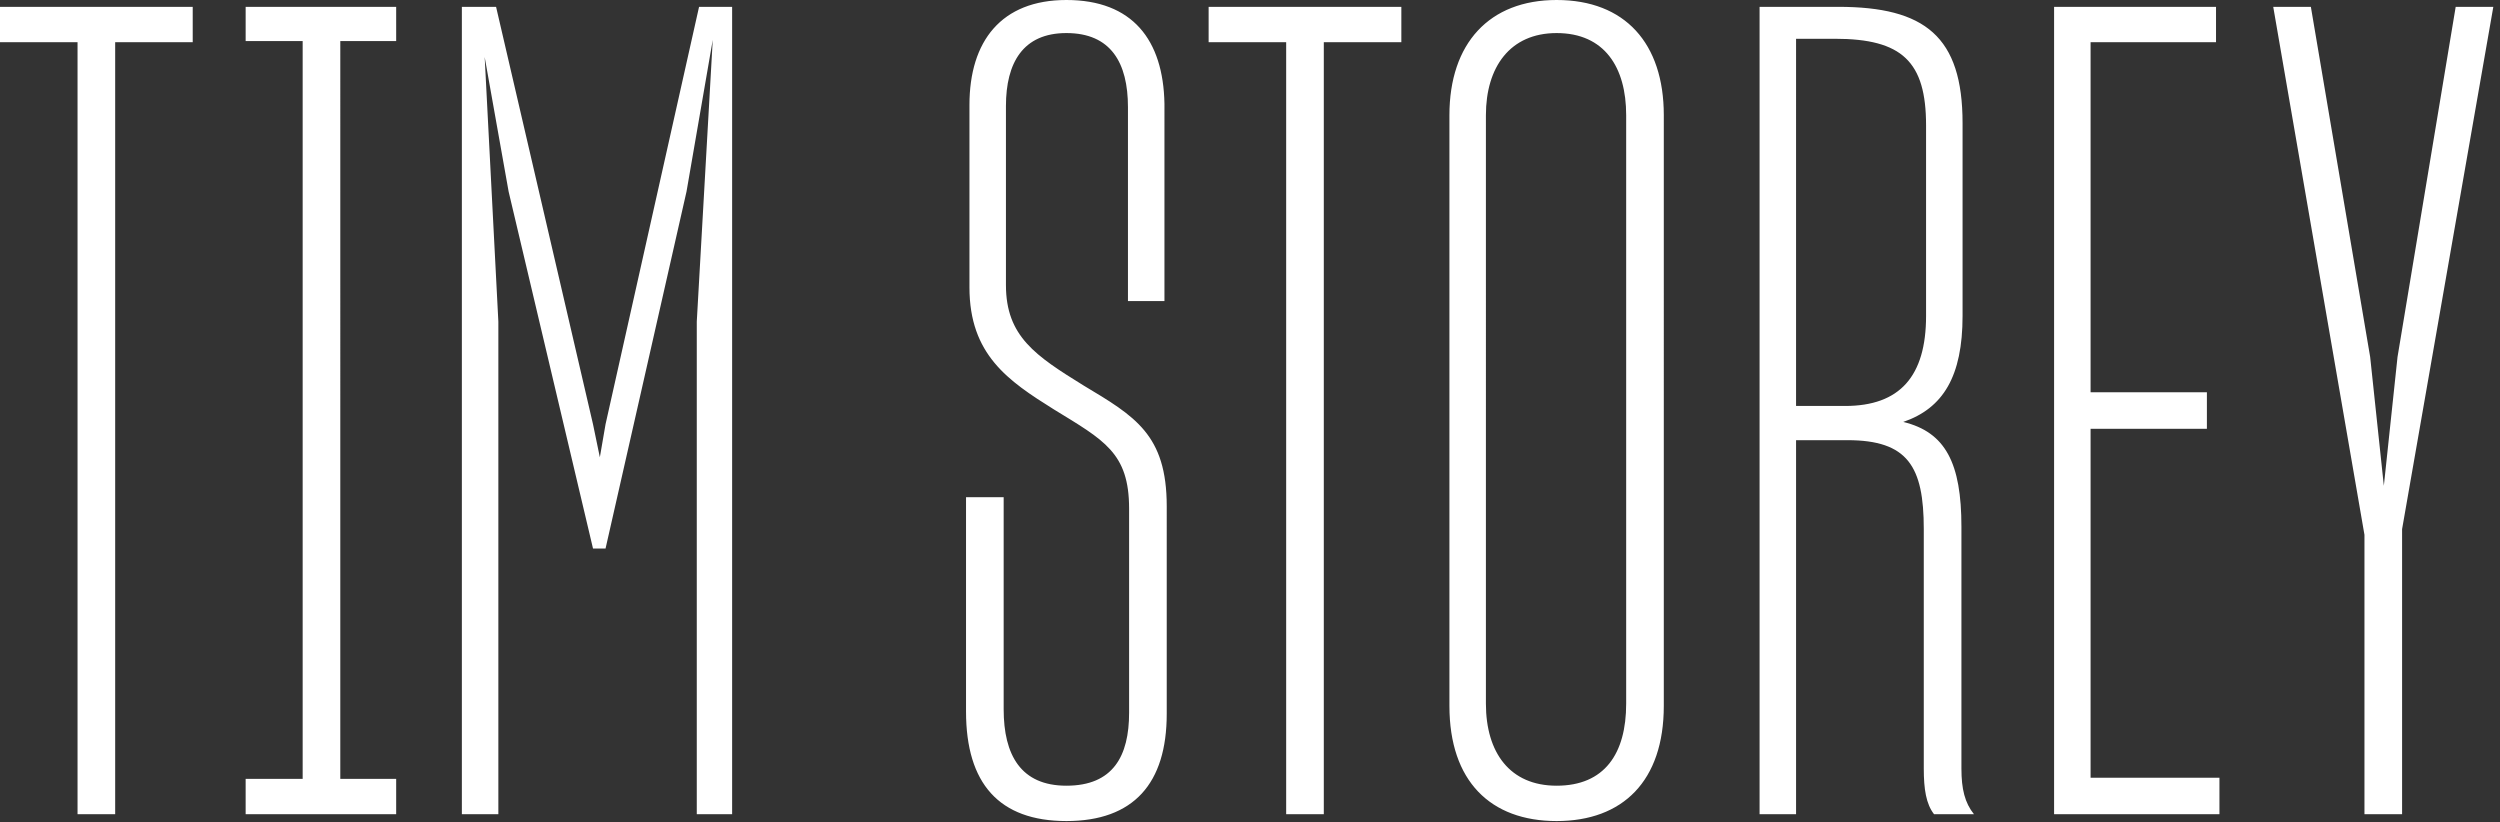 <svg xmlns="http://www.w3.org/2000/svg" width="228" height="75" fill="#fff" xmlns:v="https://www.mindvalley.com"><rect width="100%" height="100%" fill="#333333" stroke="none"/><path d="M7.072 74.256h3.432V3.848h7.072V.624H0v3.224h7.072v70.408zm15.331-3.224v3.224h13.728v-3.224h-5.096V3.744h5.096V.624H22.403v3.12h5.2v67.288h-5.2zm19.719 3.224h3.328V29.328L44.202 5.2l2.184 12.272 7.696 32.552h1.144l7.384-32.552L65.002 3.64l-1.456 25.688v44.928h3.224V.624h-3.016l-8.528 38.064-.52 3.016-.624-3.016L45.242.624h-3.12v73.632zm55.132.624c6.136 0 9.152-3.432 9.152-9.776V46.176c0-6.552-2.912-8.216-7.592-11.024-4.368-2.704-7.072-4.472-7.072-9.152V9.672c0-3.952 1.56-6.656 5.512-6.656 4.056 0 5.616 2.704 5.616 6.76v17.68h3.328V9.464C106.094 3.64 103.286 0 97.254 0c-5.928 0-8.84 3.744-8.84 9.568v16.64c0 6.136 3.536 8.528 7.696 11.128 4.576 2.808 6.864 3.952 6.864 9.048V65c0 3.952-1.456 6.656-5.72 6.656-4.16 0-5.72-2.808-5.72-6.968V45.344h-3.432v19.552c0 6.552 3.016 9.984 9.152 9.984zm20.045-.624h3.432V3.848h7.072V.624h-17.576v3.224h7.072v70.408zm24.664.624c6.032 0 9.776-3.64 9.776-10.504V10.504c0-6.552-3.536-10.504-9.776-10.504-6.136 0-9.776 3.952-9.776 10.504v53.872c0 6.864 3.744 10.504 9.776 10.504zm0-3.224c-4.264 0-6.448-3.016-6.448-7.488V10.504c0-4.368 2.184-7.488 6.448-7.488 4.368 0 6.344 3.12 6.344 7.488v53.664c0 4.576-1.976 7.488-6.344 7.488zm18.51 2.6h3.328V40.144h4.681c5.511 0 6.967 2.392 6.967 8.112v21.84c0 1.872.209 3.224.936 4.16h3.64c-.832-1.04-1.143-2.288-1.143-4.16V48.048c0-5.824-1.456-8.632-5.305-9.568 3.64-1.248 5.409-4.16 5.409-9.672V11.232c0-7.904-3.432-10.608-11.336-10.608h-7.177v73.632zm6.864-70.72c6.136 0 8.321 2.08 8.321 7.904v17.368c0 5.512-2.392 8.216-7.385 8.216h-4.472V3.536h3.536zm19.996 70.72h15.08v-3.328h-11.752V39.104h10.608v-3.328h-10.608V3.848h11.44V.624h-14.768v73.632zm28.306 0h3.432v-26l8.32-47.632h-3.432l-5.304 31.928-1.248 11.752-1.248-11.752L210.751.624h-3.432l8.32 48.152v25.48z"/></svg>